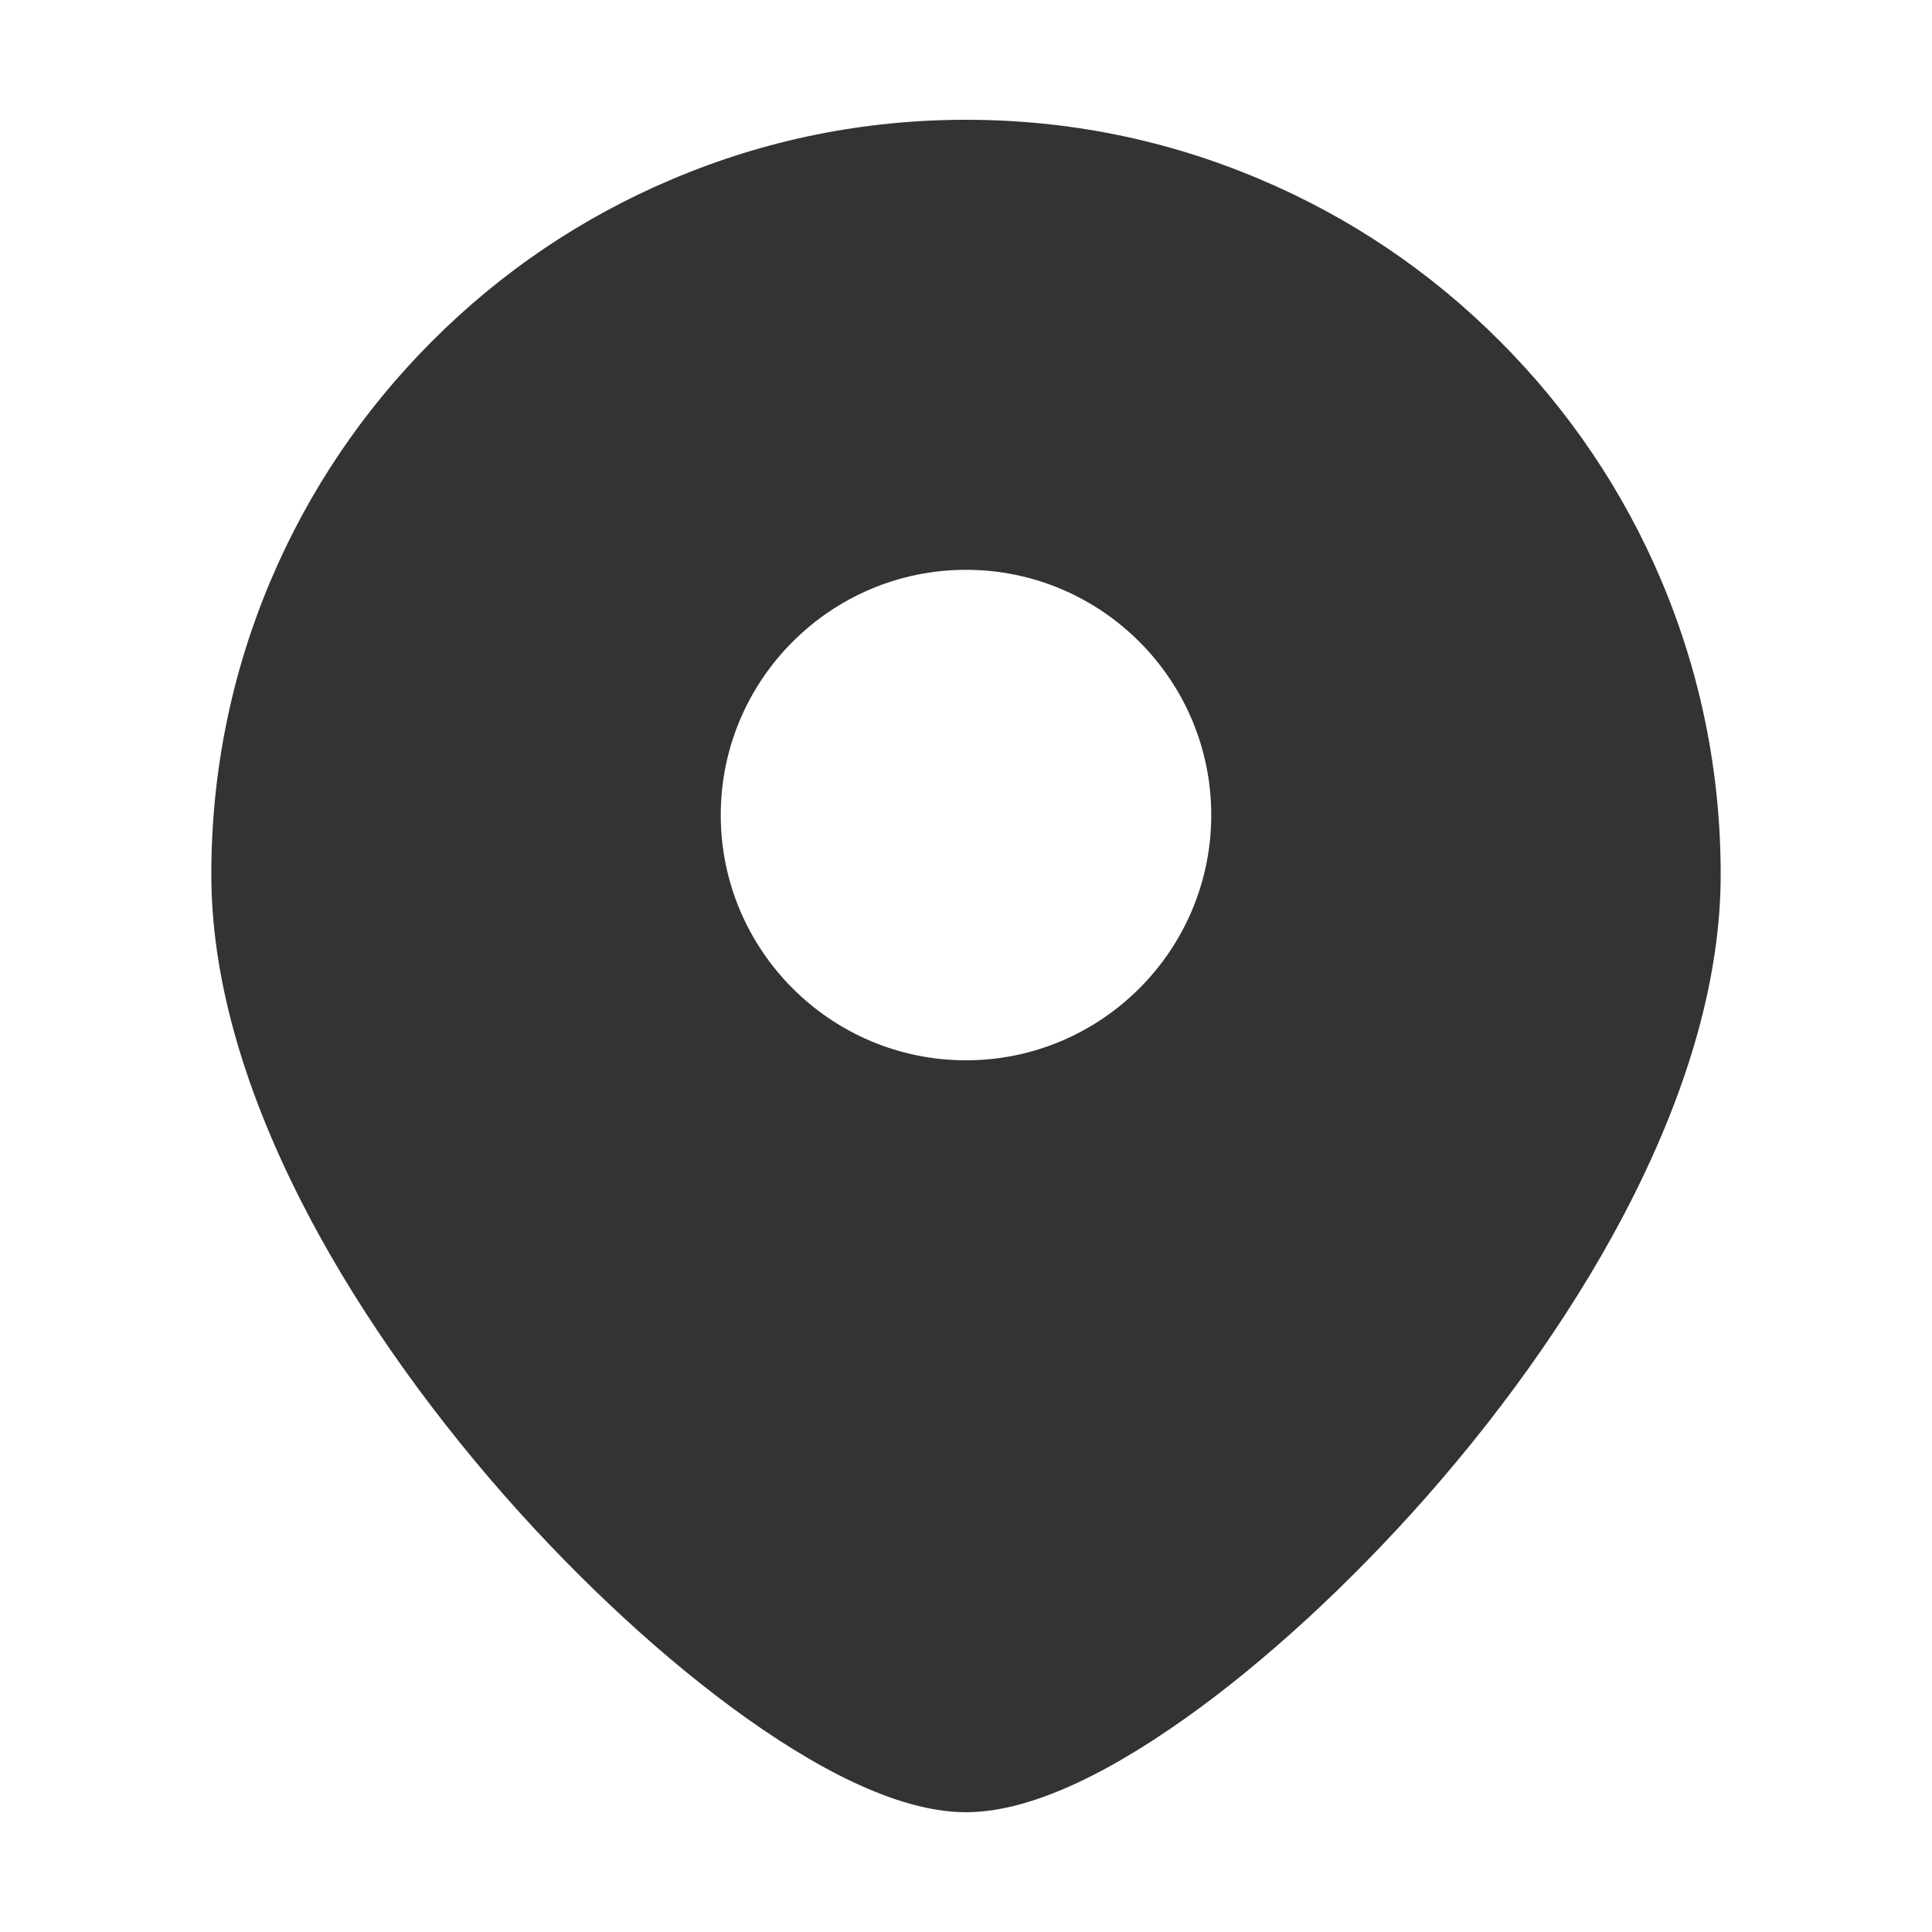 <?xml version="1.0" encoding="UTF-8"?>
<svg width="16px" height="16px" viewBox="0 0 16 16" version="1.1" xmlns="http://www.w3.org/2000/svg" xmlns:xlink="http://www.w3.org/1999/xlink">
    <title>location-icon</title>
    <g id="红色底色优化" stroke="none" stroke-width="1" fill="none" fill-rule="evenodd">
        <g id="location-icon" fill-rule="nonzero">
            <rect id="矩形" fill="#06C584" opacity="0" x="0" y="0" width="16" height="16"></rect>
            <path d="M13.759,4.809 C13.444,4.065 12.993,3.397 12.419,2.823 C11.846,2.249 11.177,1.798 10.433,1.484 C9.662,1.157 8.844,0.992 8,0.992 C7.156,0.992 6.338,1.157 5.567,1.484 C4.823,1.798 4.154,2.249 3.581,2.823 C3.007,3.397 2.556,4.065 2.241,4.809 C1.915,5.58 1.75,6.399 1.75,7.242 C1.75,8.066 2,8.975 2.492,9.944 C2.906,10.76 3.493,11.608 4.187,12.396 C4.817,13.111 5.524,13.761 6.179,14.227 C6.908,14.745 7.521,15.008 8,15.008 C8.479,15.008 9.092,14.745 9.821,14.227 C10.476,13.762 11.183,13.111 11.813,12.396 C12.507,11.608 13.094,10.76 13.508,9.944 C14,8.975 14.25,8.066 14.25,7.242 C14.25,6.399 14.085,5.58 13.759,4.809 Z M8,8.781 C6.88,8.781 5.969,7.87 5.969,6.75 C5.969,5.63 6.88,4.719 8,4.719 C9.12,4.719 10.031,5.63 10.031,6.75 C10.031,7.87 9.12,8.781 8,8.781 Z" id="形状" fill="#333333"></path>
        </g>
    </g>
</svg>